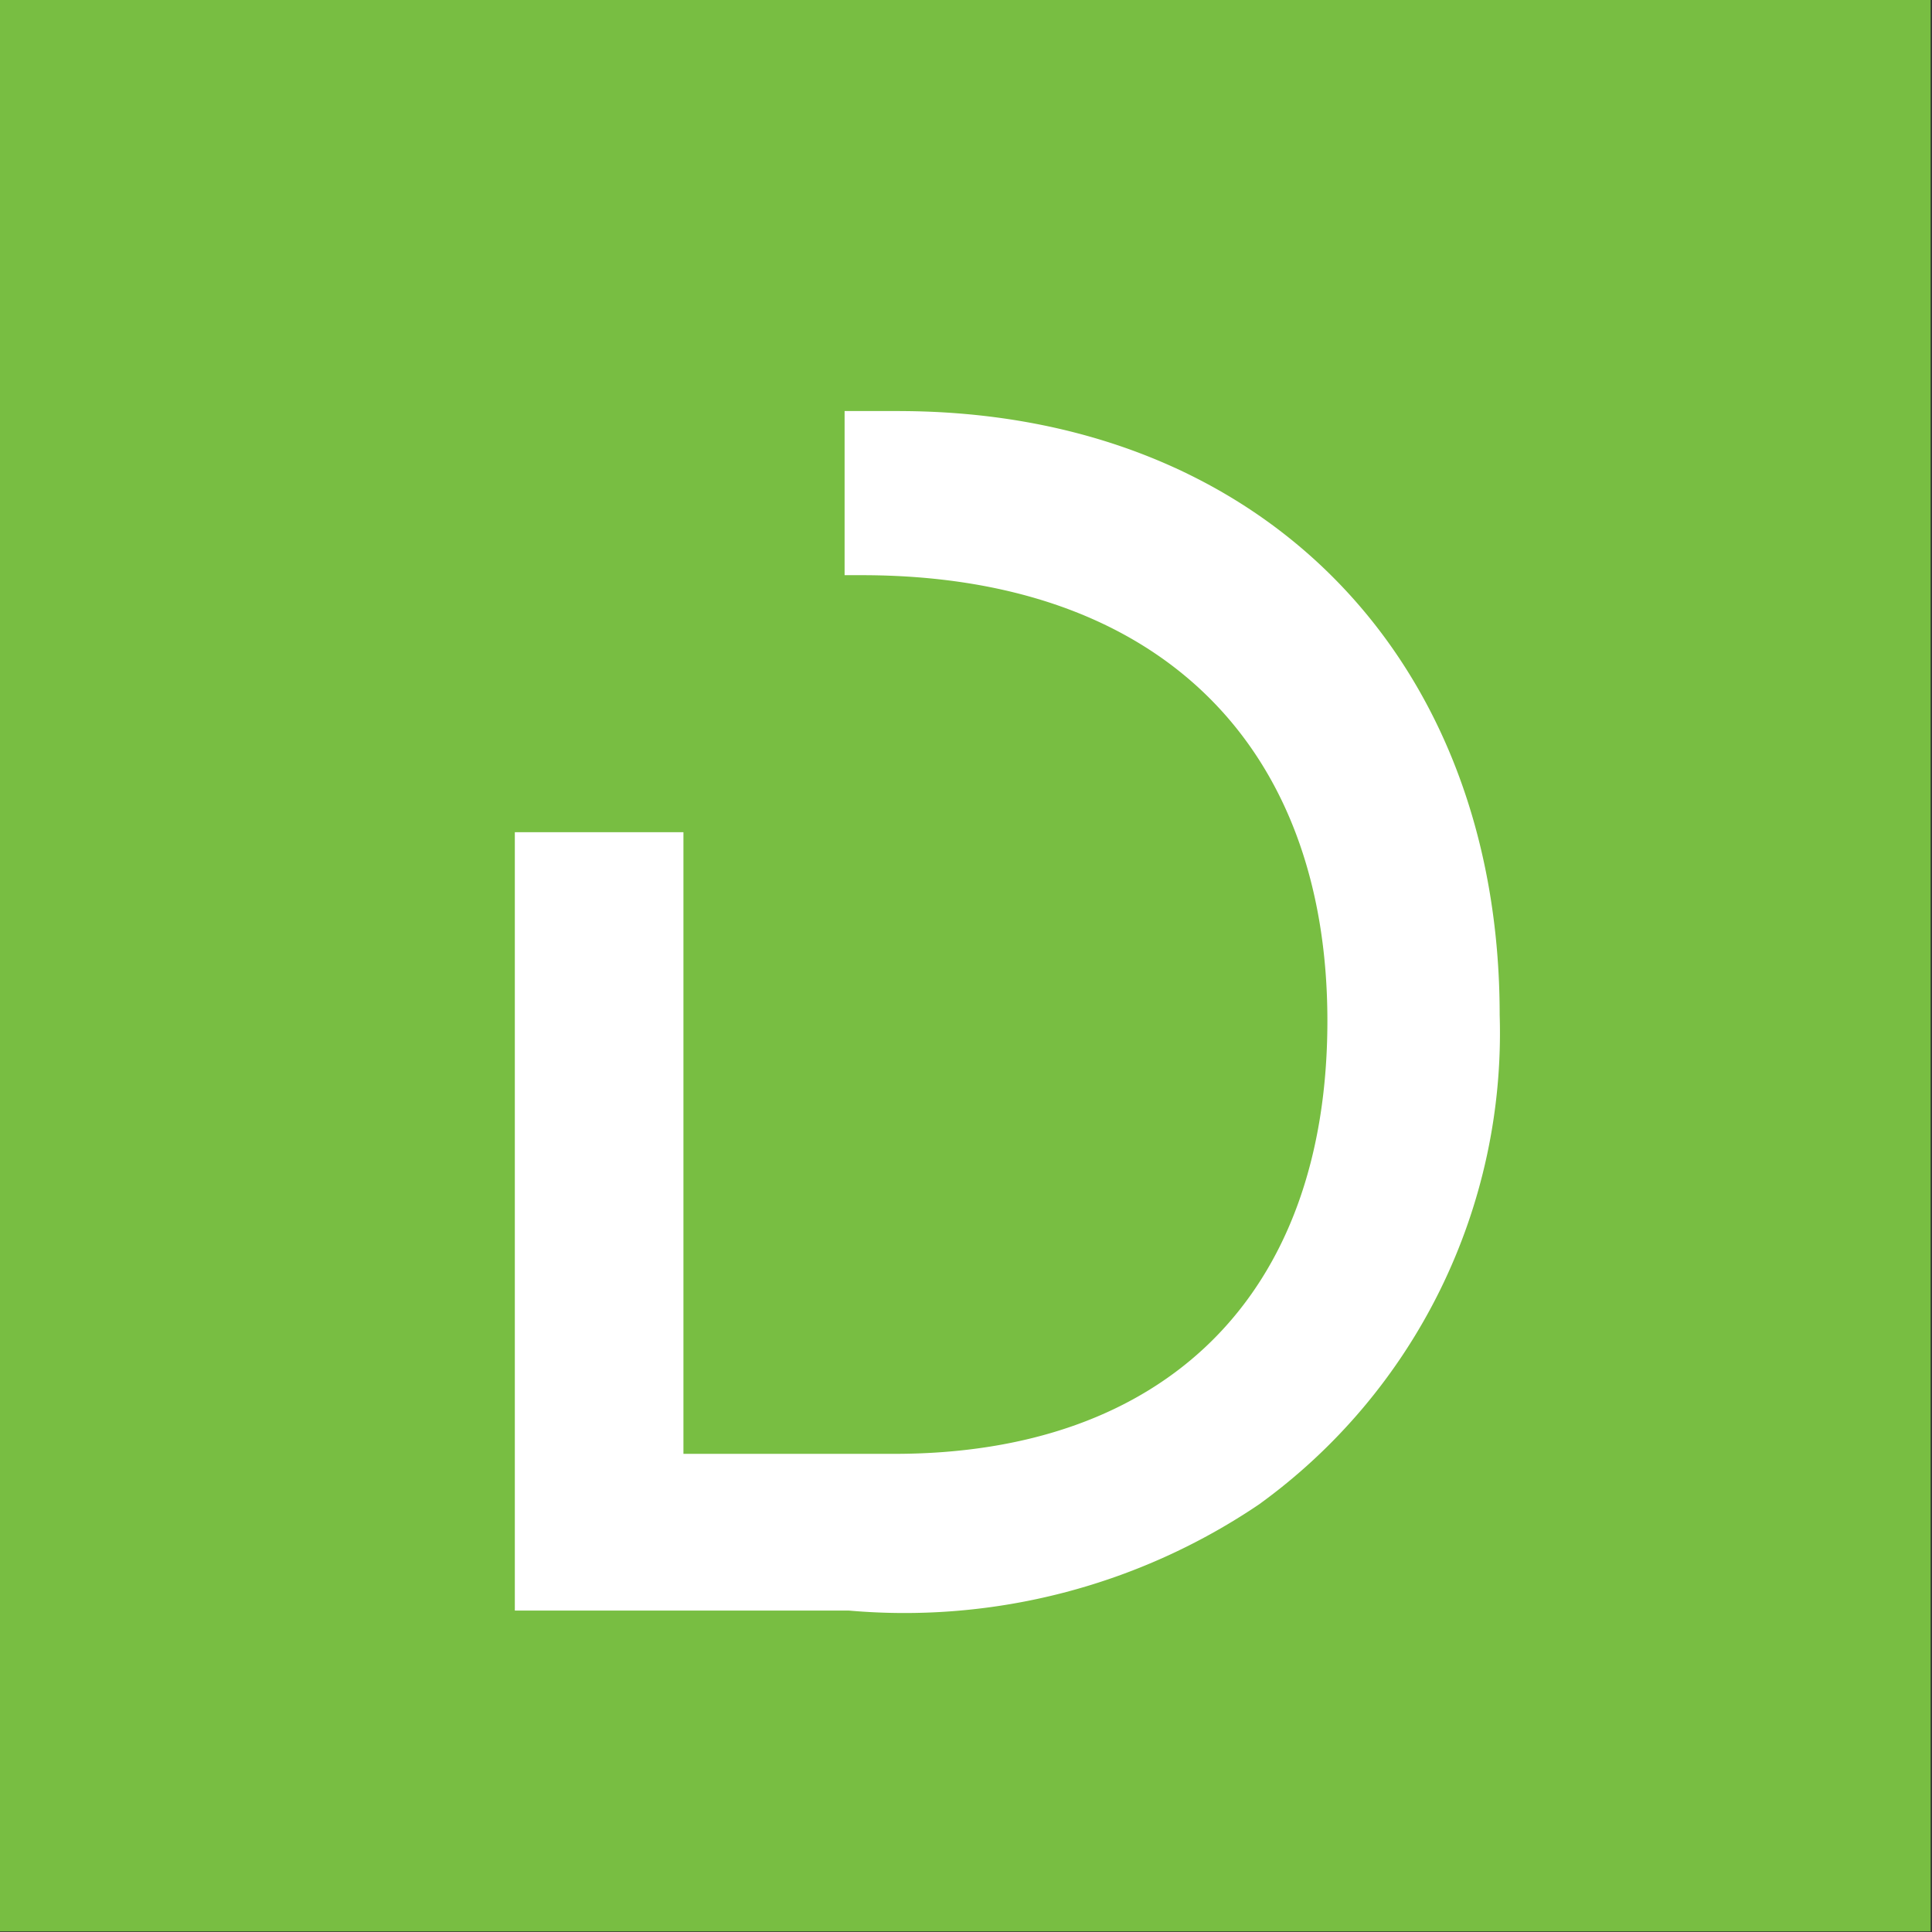 <?xml version="1.0" encoding="UTF-8" standalone="no"?>
<!-- Created with Inkscape (http://www.inkscape.org/) -->

<svg
   width="100mm"
   height="100mm"
   viewBox="0 0 100 100"
   version="1.1"
   id="svg5"
   inkscape:version="1.1.2 (b8e25be833, 2022-02-05)"
   sodipodi:docname="dynacare-sq-logo.svg"
   inkscape:export-filename="dynacare-sq-logo.svg"
   inkscape:export-xdpi="96"
   inkscape:export-ydpi="96"
   xmlns:inkscape="http://www.inkscape.org/namespaces/inkscape"
   xmlns:sodipodi="http://sodipodi.sourceforge.net/DTD/sodipodi-0.dtd"
   xmlns="http://www.w3.org/2000/svg"
   xmlns:svg="http://www.w3.org/2000/svg">
  <rect x="0" y="0" width="100" height="100" fill="#333333" stroke="none"/>
  <sodipodi:namedview
     id="namedview7"
     pagecolor="#ffffff"
     bordercolor="#666666"
     borderopacity="1.0"
     inkscape:pageshadow="2"
     inkscape:pageopacity="0.0"
     inkscape:pagecheckerboard="0"
     inkscape:document-units="mm"
     showgrid="false"
     inkscape:zoom="0.45291836"
     inkscape:cx="-155.65719"
     inkscape:cy="273.78002"
     inkscape:window-width="1920"
     inkscape:window-height="1017"
     inkscape:window-x="-8"
     inkscape:window-y="-8"
     inkscape:window-maximized="1"
     inkscape:current-layer="layer1"
     inkscape:showpageshadow="2"
     inkscape:deskcolor="#d1d1d1">
    <inkscape:page
       x="0"
       y="0"
       width="100"
       height="100"
       id="page2"
       margin="0"
       bleed="0" />
  </sodipodi:namedview>
  <defs
     id="defs2">
    <style
       id="style824">.cls-1{fill:#a1c1e6;}.cls-2{fill:#5091cd;}.cls-3{fill:#327fc2;}.cls-4{fill:#b9d989;}.cls-5{fill:#62bb46;}.cls-6{fill:#42a048;}.cls-7{fill:#33b44a;}.cls-8{fill:#63666a;}</style>
    <style
       id="style824-0">.cls-1{fill:#a1c1e6;}.cls-2{fill:#5091cd;}.cls-3{fill:#327fc2;}.cls-4{fill:#b9d989;}.cls-5{fill:#62bb46;}.cls-6{fill:#42a048;}.cls-7{fill:#33b44a;}.cls-8{fill:#63666a;}</style>
  </defs>
  <g
     inkscape:label="Layer 1"
     inkscape:groupmode="layer"
     id="layer1"
     transform="translate(-111.608,1.161)">
    <g
       id="g1"
       transform="matrix(1.092,0,0,1.092,-10.307,0.107)">
      <rect
         style="fill:#78be42;fill-opacity:1;fill-rule:evenodd;stroke-width:1;stroke-miterlimit:10"
         id="rect8207"
         width="91.546"
         height="91.546"
         x="111.608"
         y="-1.161" />
      <path
         class="cls-8"
         d="m 154.353,18.322 h -2.676 v 7.78 h 0.81 c 14.082,0 22.074,8.062 22.074,21.123 0,13.061 -7.745,20.525 -20.525,20.525 h -9.998 V 38.284 h -7.992 v 36.895 h 15.842 a 29.995,29.995 0 0 0 19.433,-5.034 27.566,27.566 0 0 0 11.406,-23.2 c 0,-16.863 -11.266,-28.622 -28.516,-28.622"
         id="path866"
         style="fill:#ffffff;fill-opacity:1;stroke-width:3.521" />
    </g>
  </g>
</svg>
